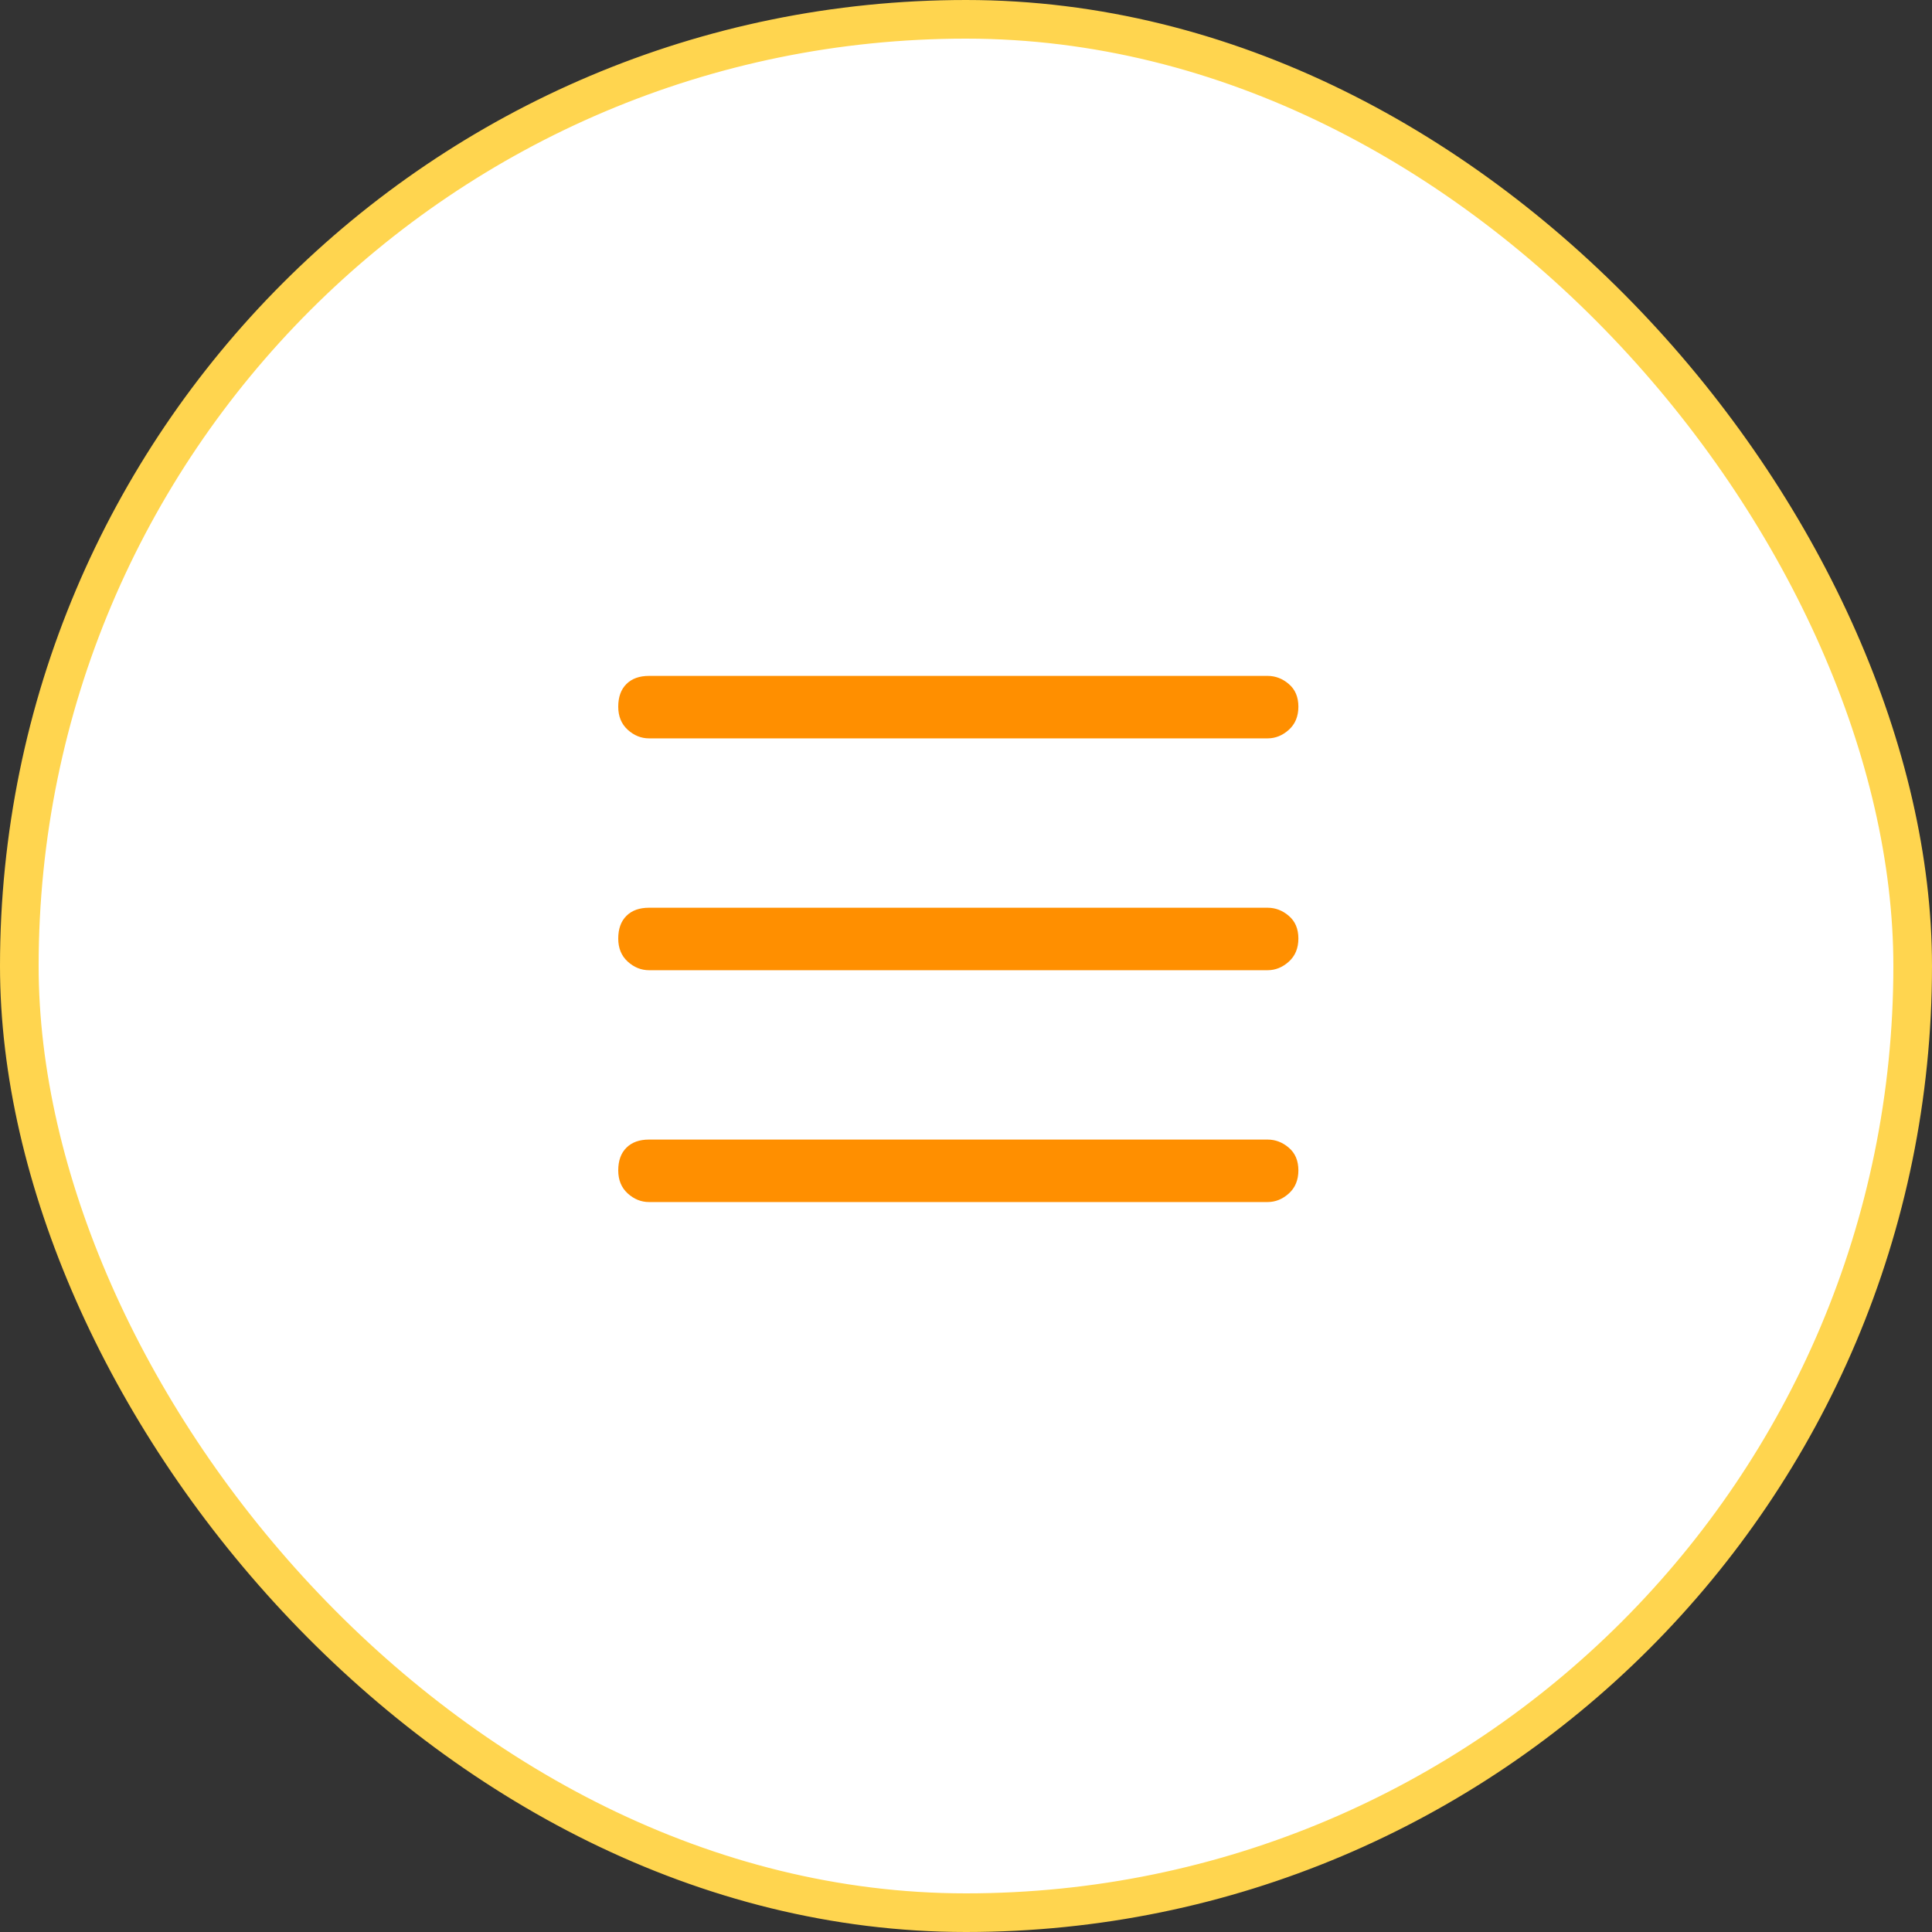 <svg width="50" height="50" viewBox="0 0 50 50" fill="none" xmlns="http://www.w3.org/2000/svg">
<rect x="0" y="0" width="50" height="50" fill="#333333" stroke="none"/>
<rect x="0.5" y="0.5" width="49" height="49" rx="24.5" fill="white"/>
<rect x="0.5" y="0.5" width="49" height="49" rx="24.5" stroke="#FFD54F"/>
<path d="M32.805 31.109H16.797C16.594 31.109 16.41 31.035 16.246 30.887C16.082 30.738 16 30.539 16 30.289C16 30.039 16.07 29.844 16.211 29.703C16.352 29.562 16.547 29.492 16.797 29.492H32.805C33.008 29.492 33.191 29.562 33.355 29.703C33.52 29.844 33.602 30.039 33.602 30.289C33.602 30.539 33.52 30.738 33.355 30.887C33.191 31.035 33.008 31.109 32.805 31.109ZM32.805 25.109H16.797C16.594 25.109 16.41 25.035 16.246 24.887C16.082 24.738 16 24.539 16 24.289C16 24.039 16.07 23.844 16.211 23.703C16.352 23.562 16.547 23.492 16.797 23.492H32.805C33.008 23.492 33.191 23.562 33.355 23.703C33.52 23.844 33.602 24.039 33.602 24.289C33.602 24.539 33.52 24.738 33.355 24.887C33.191 25.035 33.008 25.109 32.805 25.109ZM32.805 19.109H16.797C16.594 19.109 16.41 19.035 16.246 18.887C16.082 18.738 16 18.539 16 18.289C16 18.039 16.07 17.844 16.211 17.703C16.352 17.562 16.547 17.492 16.797 17.492H32.805C33.008 17.492 33.191 17.562 33.355 17.703C33.52 17.844 33.602 18.039 33.602 18.289C33.602 18.539 33.52 18.738 33.355 18.887C33.191 19.035 33.008 19.109 32.805 19.109Z" fill="#FF8F00"/>
</svg>
